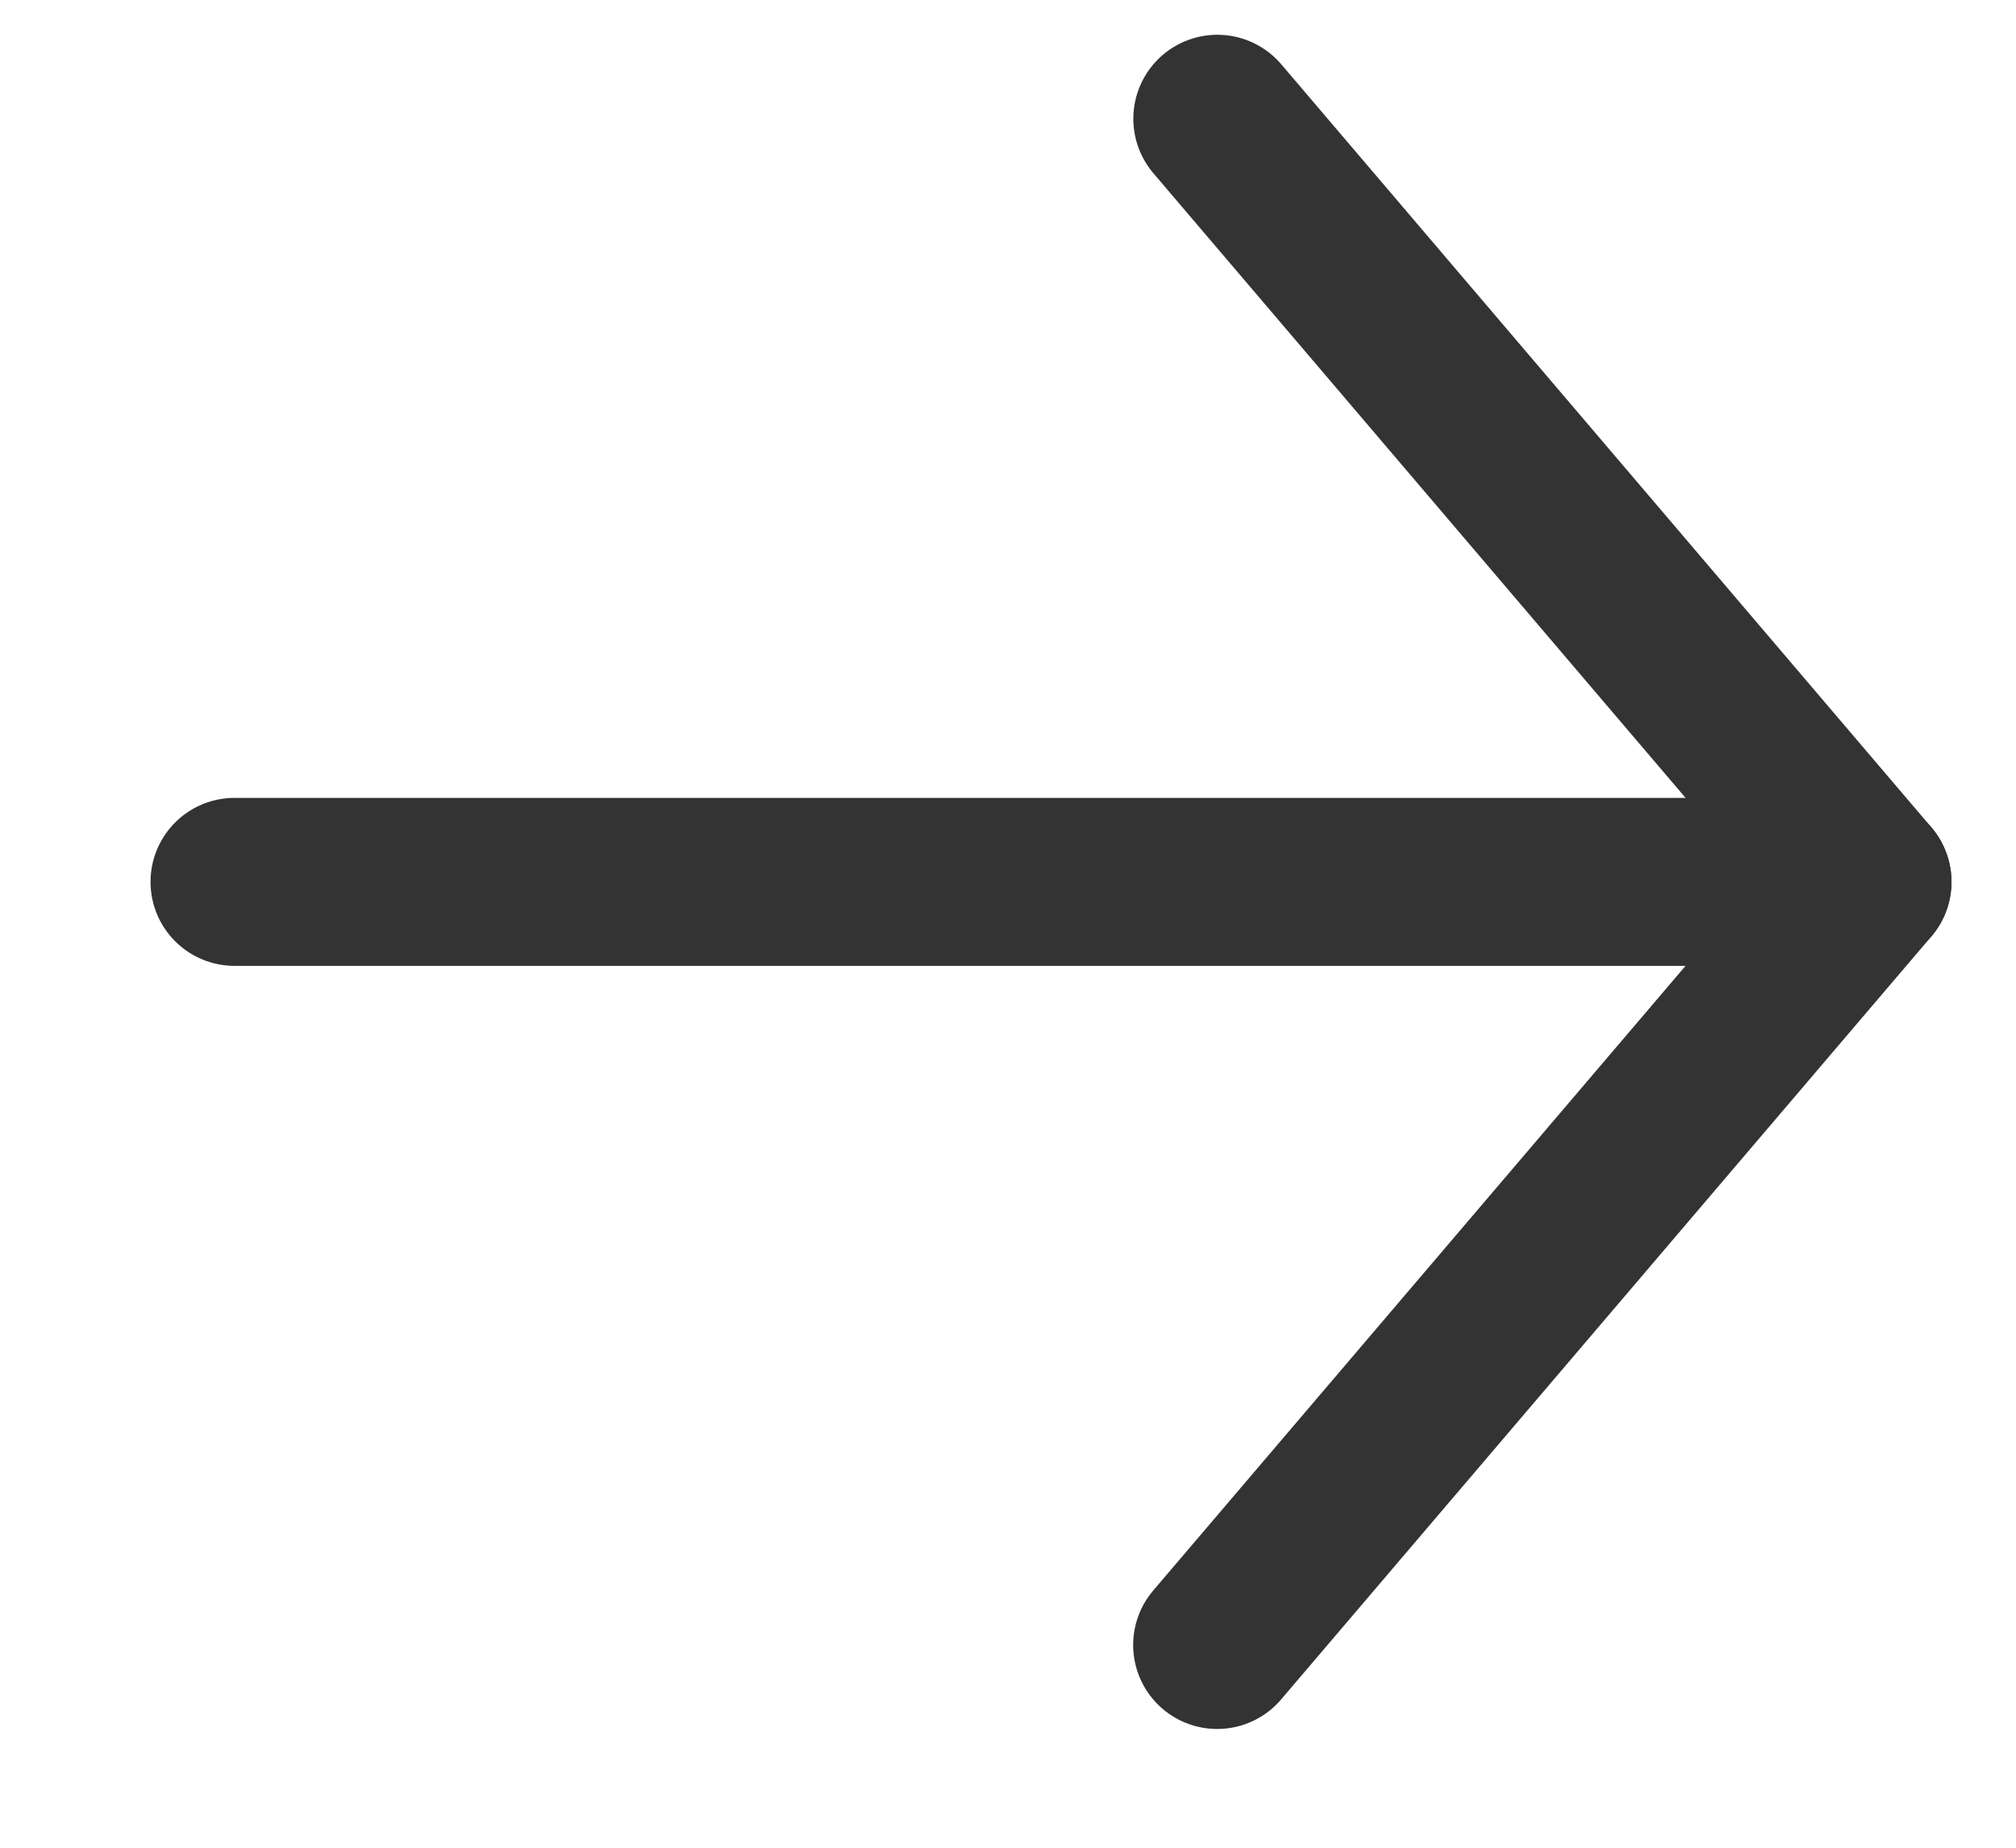 <svg width="12" height="11" viewBox="0 0 12 11" fill="none" xmlns="http://www.w3.org/2000/svg">
<path d="M11.116 5.25L7.245 9.793" stroke="#333333" stroke-linecap="round" stroke-linejoin="round"/>
<path d="M7.246 0.707L11.116 5.25" stroke="#333333" stroke-linecap="round" stroke-linejoin="round"/>
<path d="M1.396 5.25L10.104 5.25" stroke="#333333" stroke-linecap="round" stroke-linejoin="round"/>
</svg>
